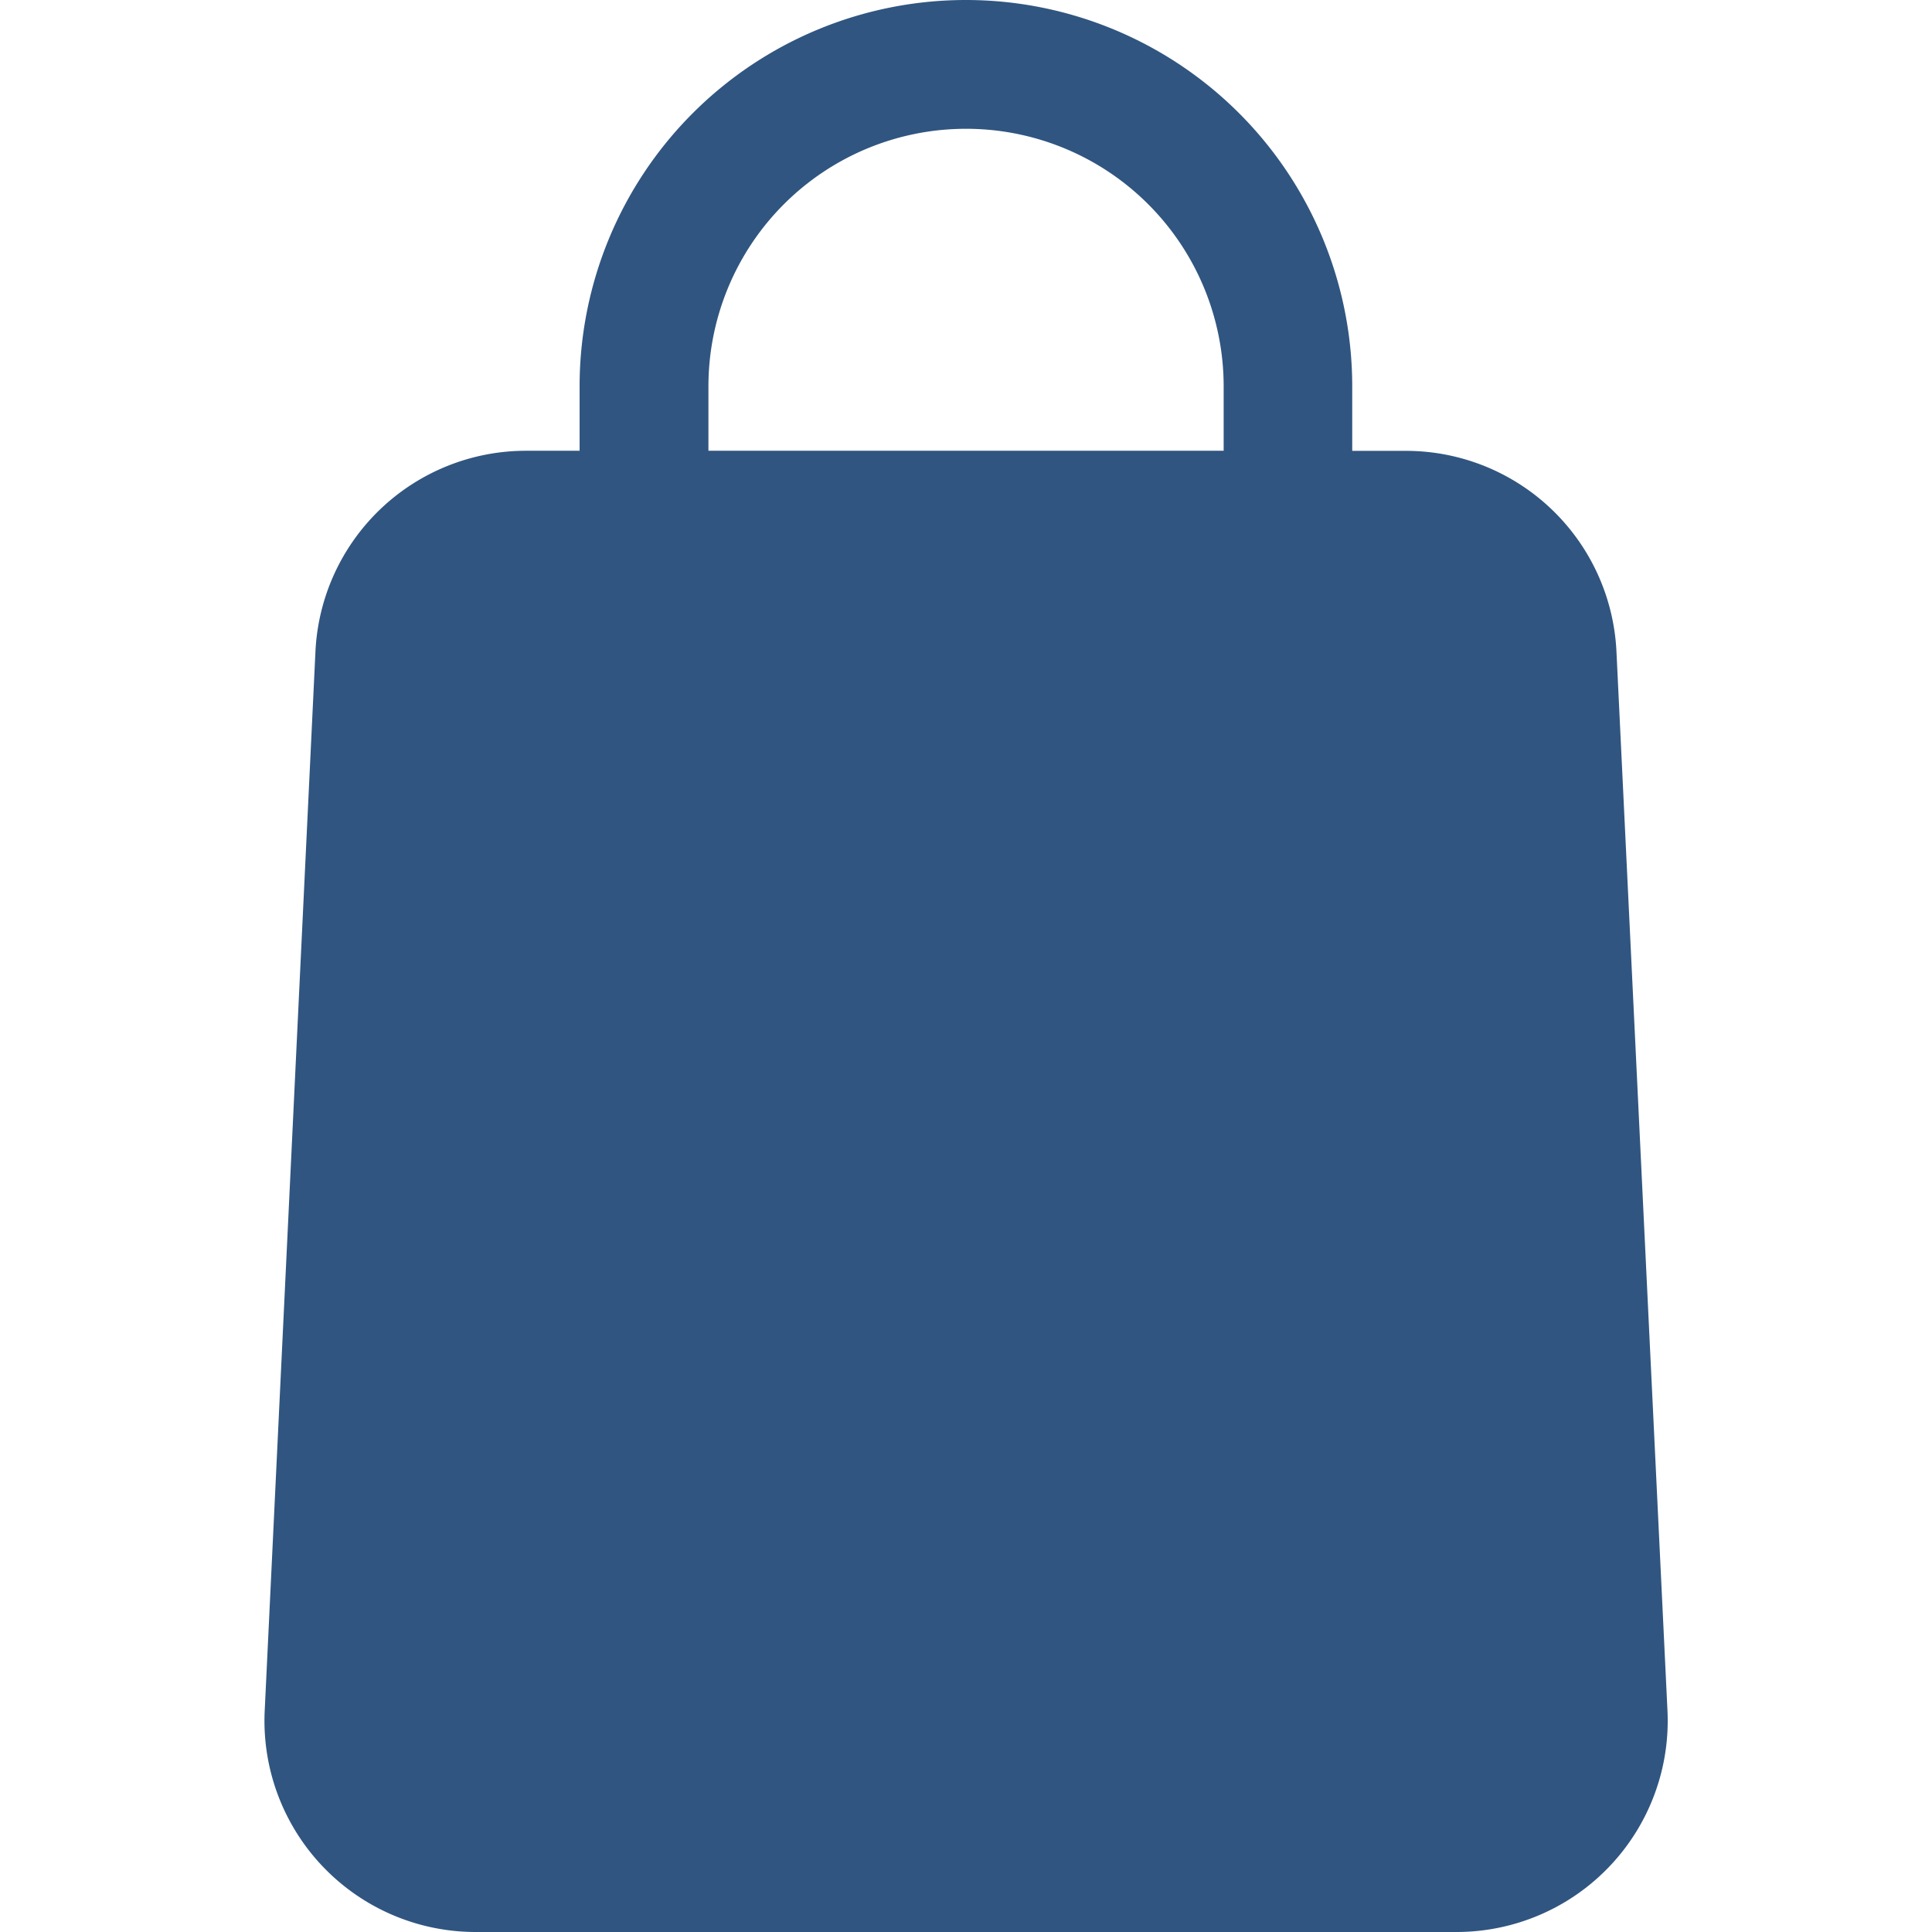 <svg xmlns="http://www.w3.org/2000/svg" xmlns:xlink="http://www.w3.org/1999/xlink" width="22" height="22" viewBox="0 0 22 22">
  <defs>
    <clipPath id="clip-path">
      <rect id="Rectangle_16" data-name="Rectangle 16" width="22" height="22" transform="translate(504 -50)" fill="#305580" stroke="#202020" stroke-width="1"/>
    </clipPath>
  </defs>
  <g id="Mask_Group_2" data-name="Mask Group 2" transform="translate(-504 50)" clip-path="url(#clip-path)" style="mix-blend-mode: normal;isolation: isolate">
    <g id="Layer_2" data-name="Layer 2" transform="translate(503.267 -50.733)">
      <path id="Path_45" data-name="Path 45" d="M11.733.733a4.4,4.4,0,0,0-4.4,4.4v.733H6.725a2.4,2.4,0,0,0-2.4,2.288L3.747,20.218a2.405,2.405,0,0,0,2.4,2.515H17.321a2.405,2.405,0,0,0,2.4-2.515L19.14,8.155a2.4,2.4,0,0,0-2.4-2.288h-.609V5.133a4.4,4.4,0,0,0-4.4-4.4ZM8.8,5.133a2.933,2.933,0,1,1,5.867,0v.733H8.8Z" fill="#305580"/>
    </g>
  </g>
</svg>
